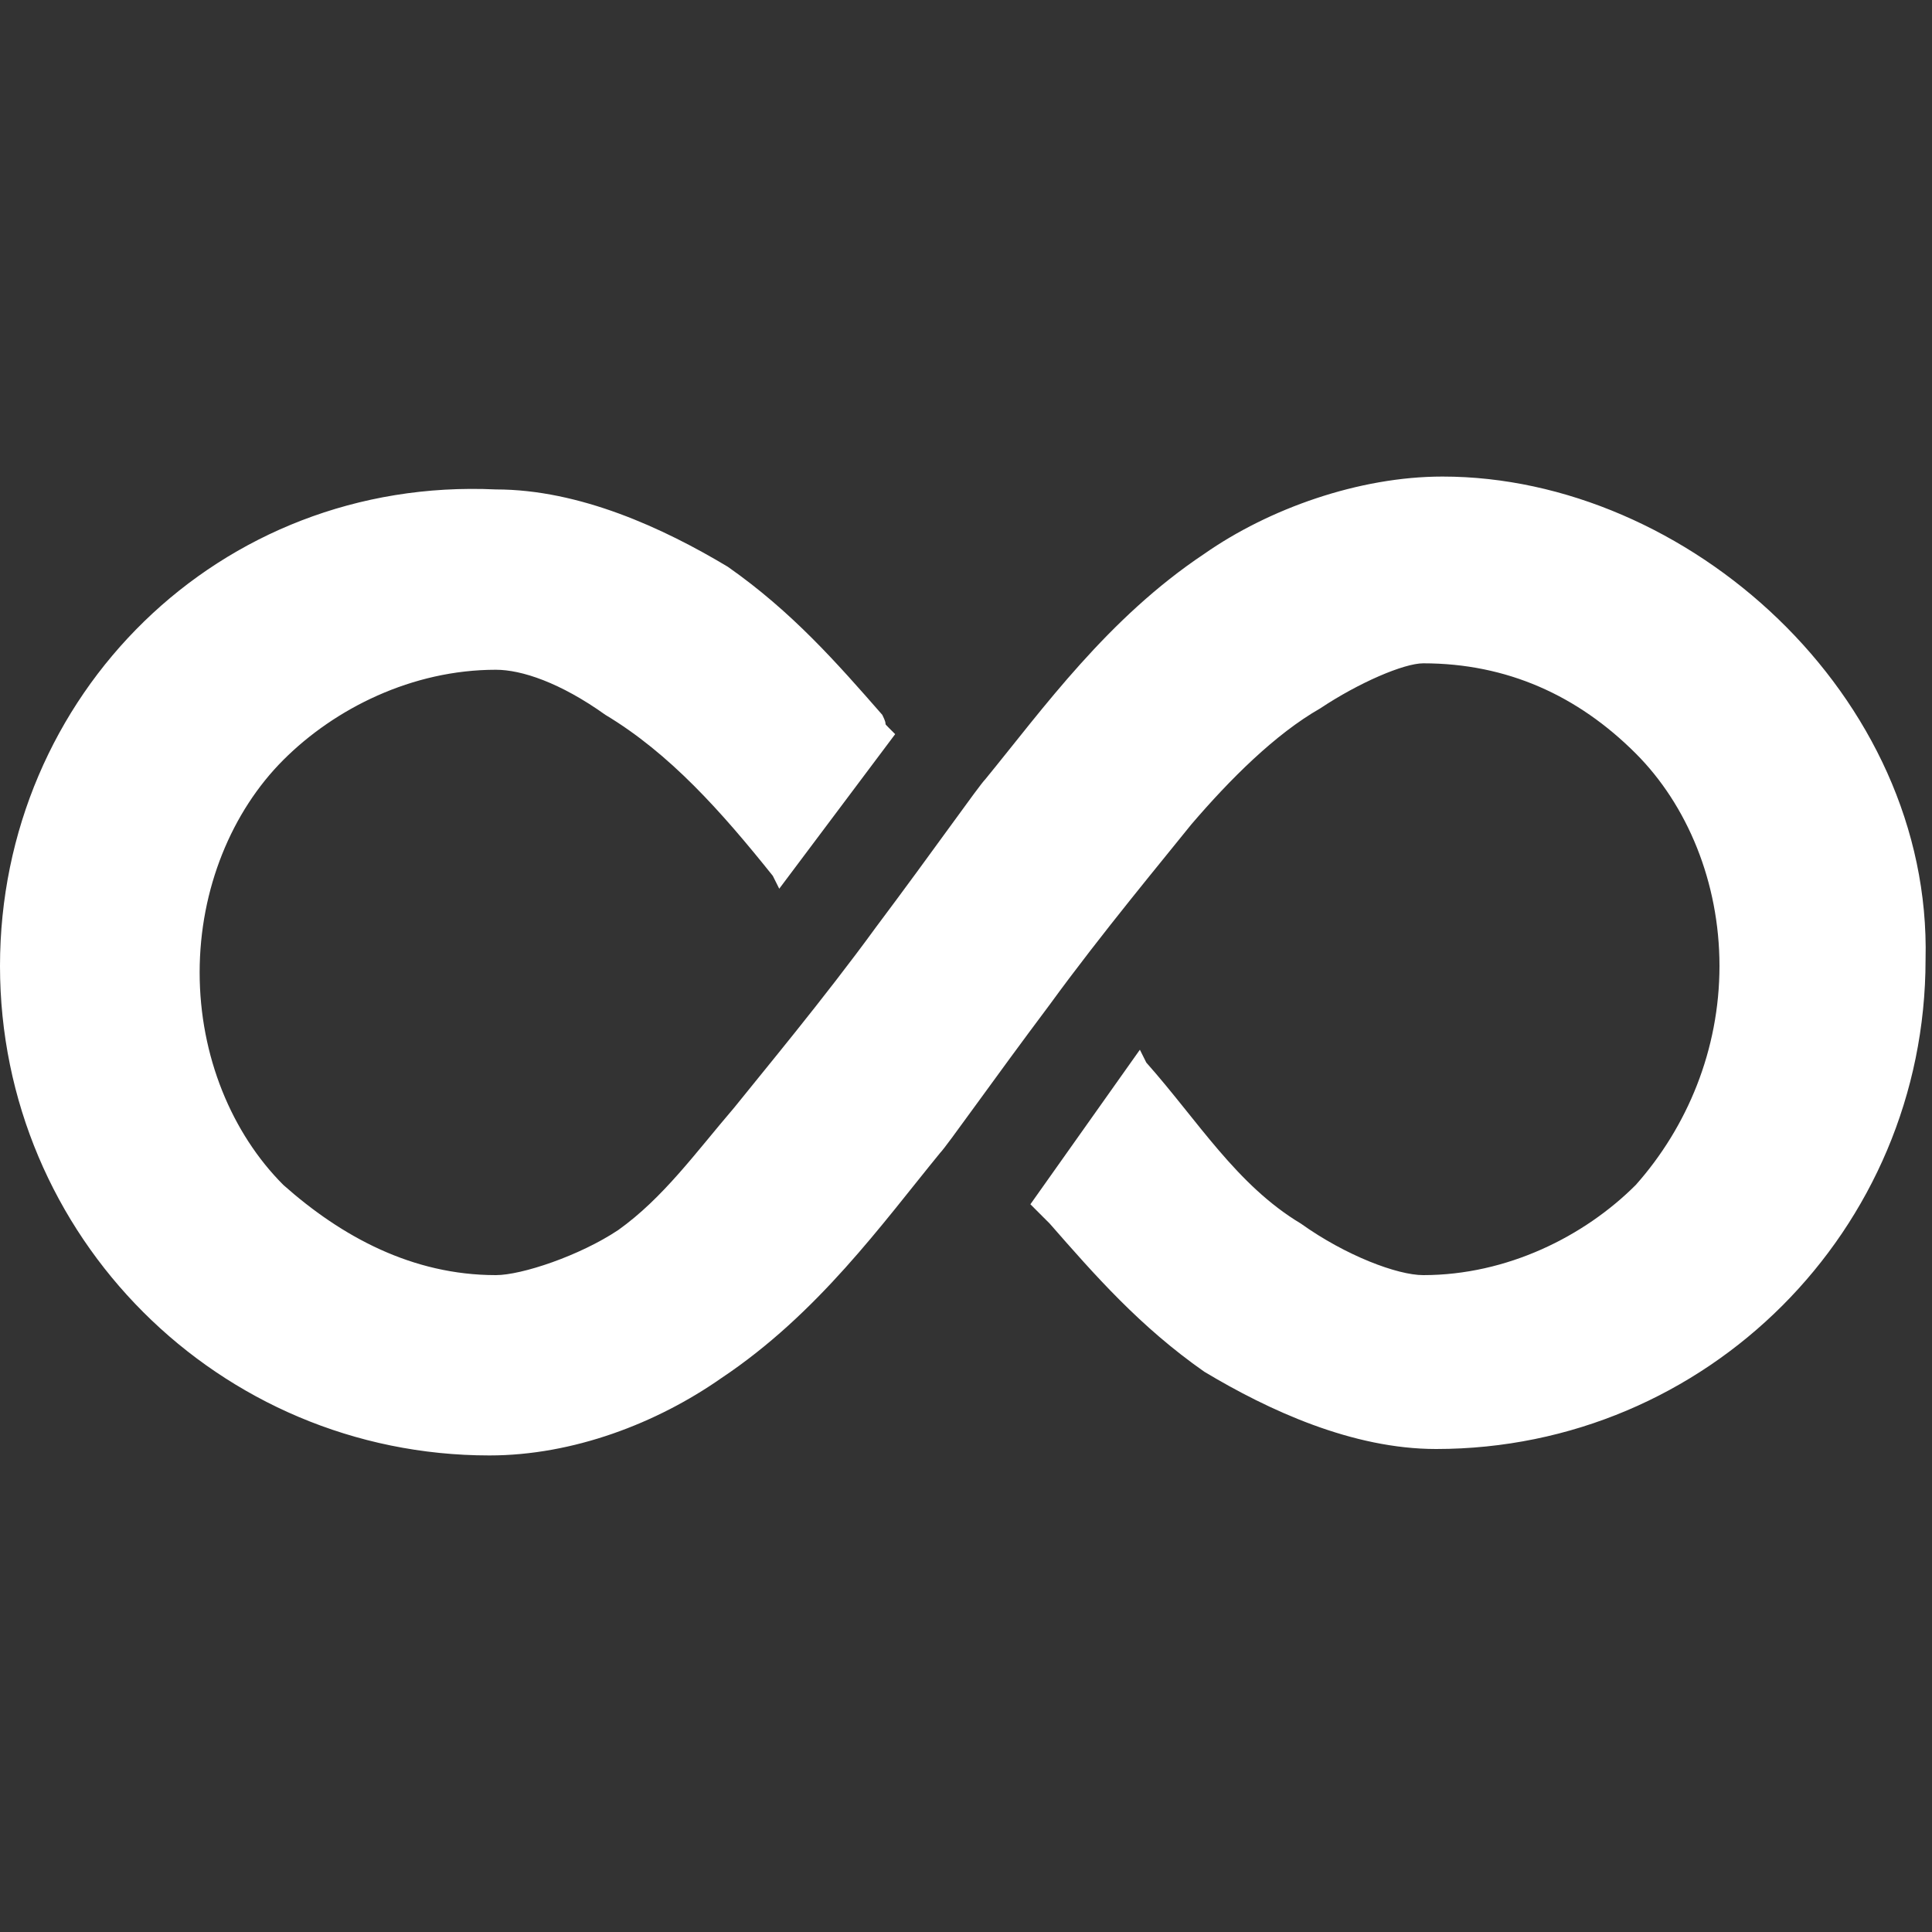 <svg xmlns="http://www.w3.org/2000/svg" viewBox="0 0 30 30"><rect x="0" y="0" width="30" height="30" fill="#333333" stroke="none"/><path fill="#ffffff" d="M22.4 7.4v.2-.2c-1.3 0-2.7.5-3.7 1.2-1.5 1-2.5 2.4-3.4 3.5-.1.1-.8 1.1-1.7 2.3-.8 1.1-1.8 2.3-2.2 2.8-.6.7-1.1 1.4-1.8 1.9-.6.4-1.5.7-1.9.7-1.3 0-2.4-.6-3.3-1.4-.8-.8-1.3-2-1.3-3.3s.5-2.5 1.3-3.3 2-1.4 3.3-1.4c.4 0 1 .2 1.7.7 1 .6 1.8 1.5 2.6 2.5l.1.2 1.8-2.4-.1-.1c-.1-.1 0 0-.1-.2-.7-.8-1.4-1.6-2.4-2.3-1-.6-2.3-1.2-3.6-1.2C3.4 7.4 0 10.8 0 15s3.4 7.6 7.6 7.6c1.3 0 2.6-.5 3.6-1.2 1.5-1 2.5-2.4 3.4-3.5.1-.1.8-1.1 1.7-2.3.8-1.1 1.8-2.3 2.2-2.8.6-.7 1.3-1.4 2-1.8.6-.4 1.3-.7 1.6-.7 1.3 0 2.4.5 3.3 1.4.8.8 1.3 2 1.3 3.3s-.5 2.5-1.3 3.4c-.8.8-2 1.4-3.3 1.4-.4 0-1.2-.3-1.9-.8-1-.6-1.6-1.6-2.4-2.5l-.1-.2-1.7 2.4.1.1.2.2c.7.8 1.4 1.6 2.4 2.3 1 .6 2.3 1.2 3.6 1.2 4.2 0 7.6-3.4 7.6-7.6.1-4.1-3.7-7.5-7.5-7.5z"/></svg>